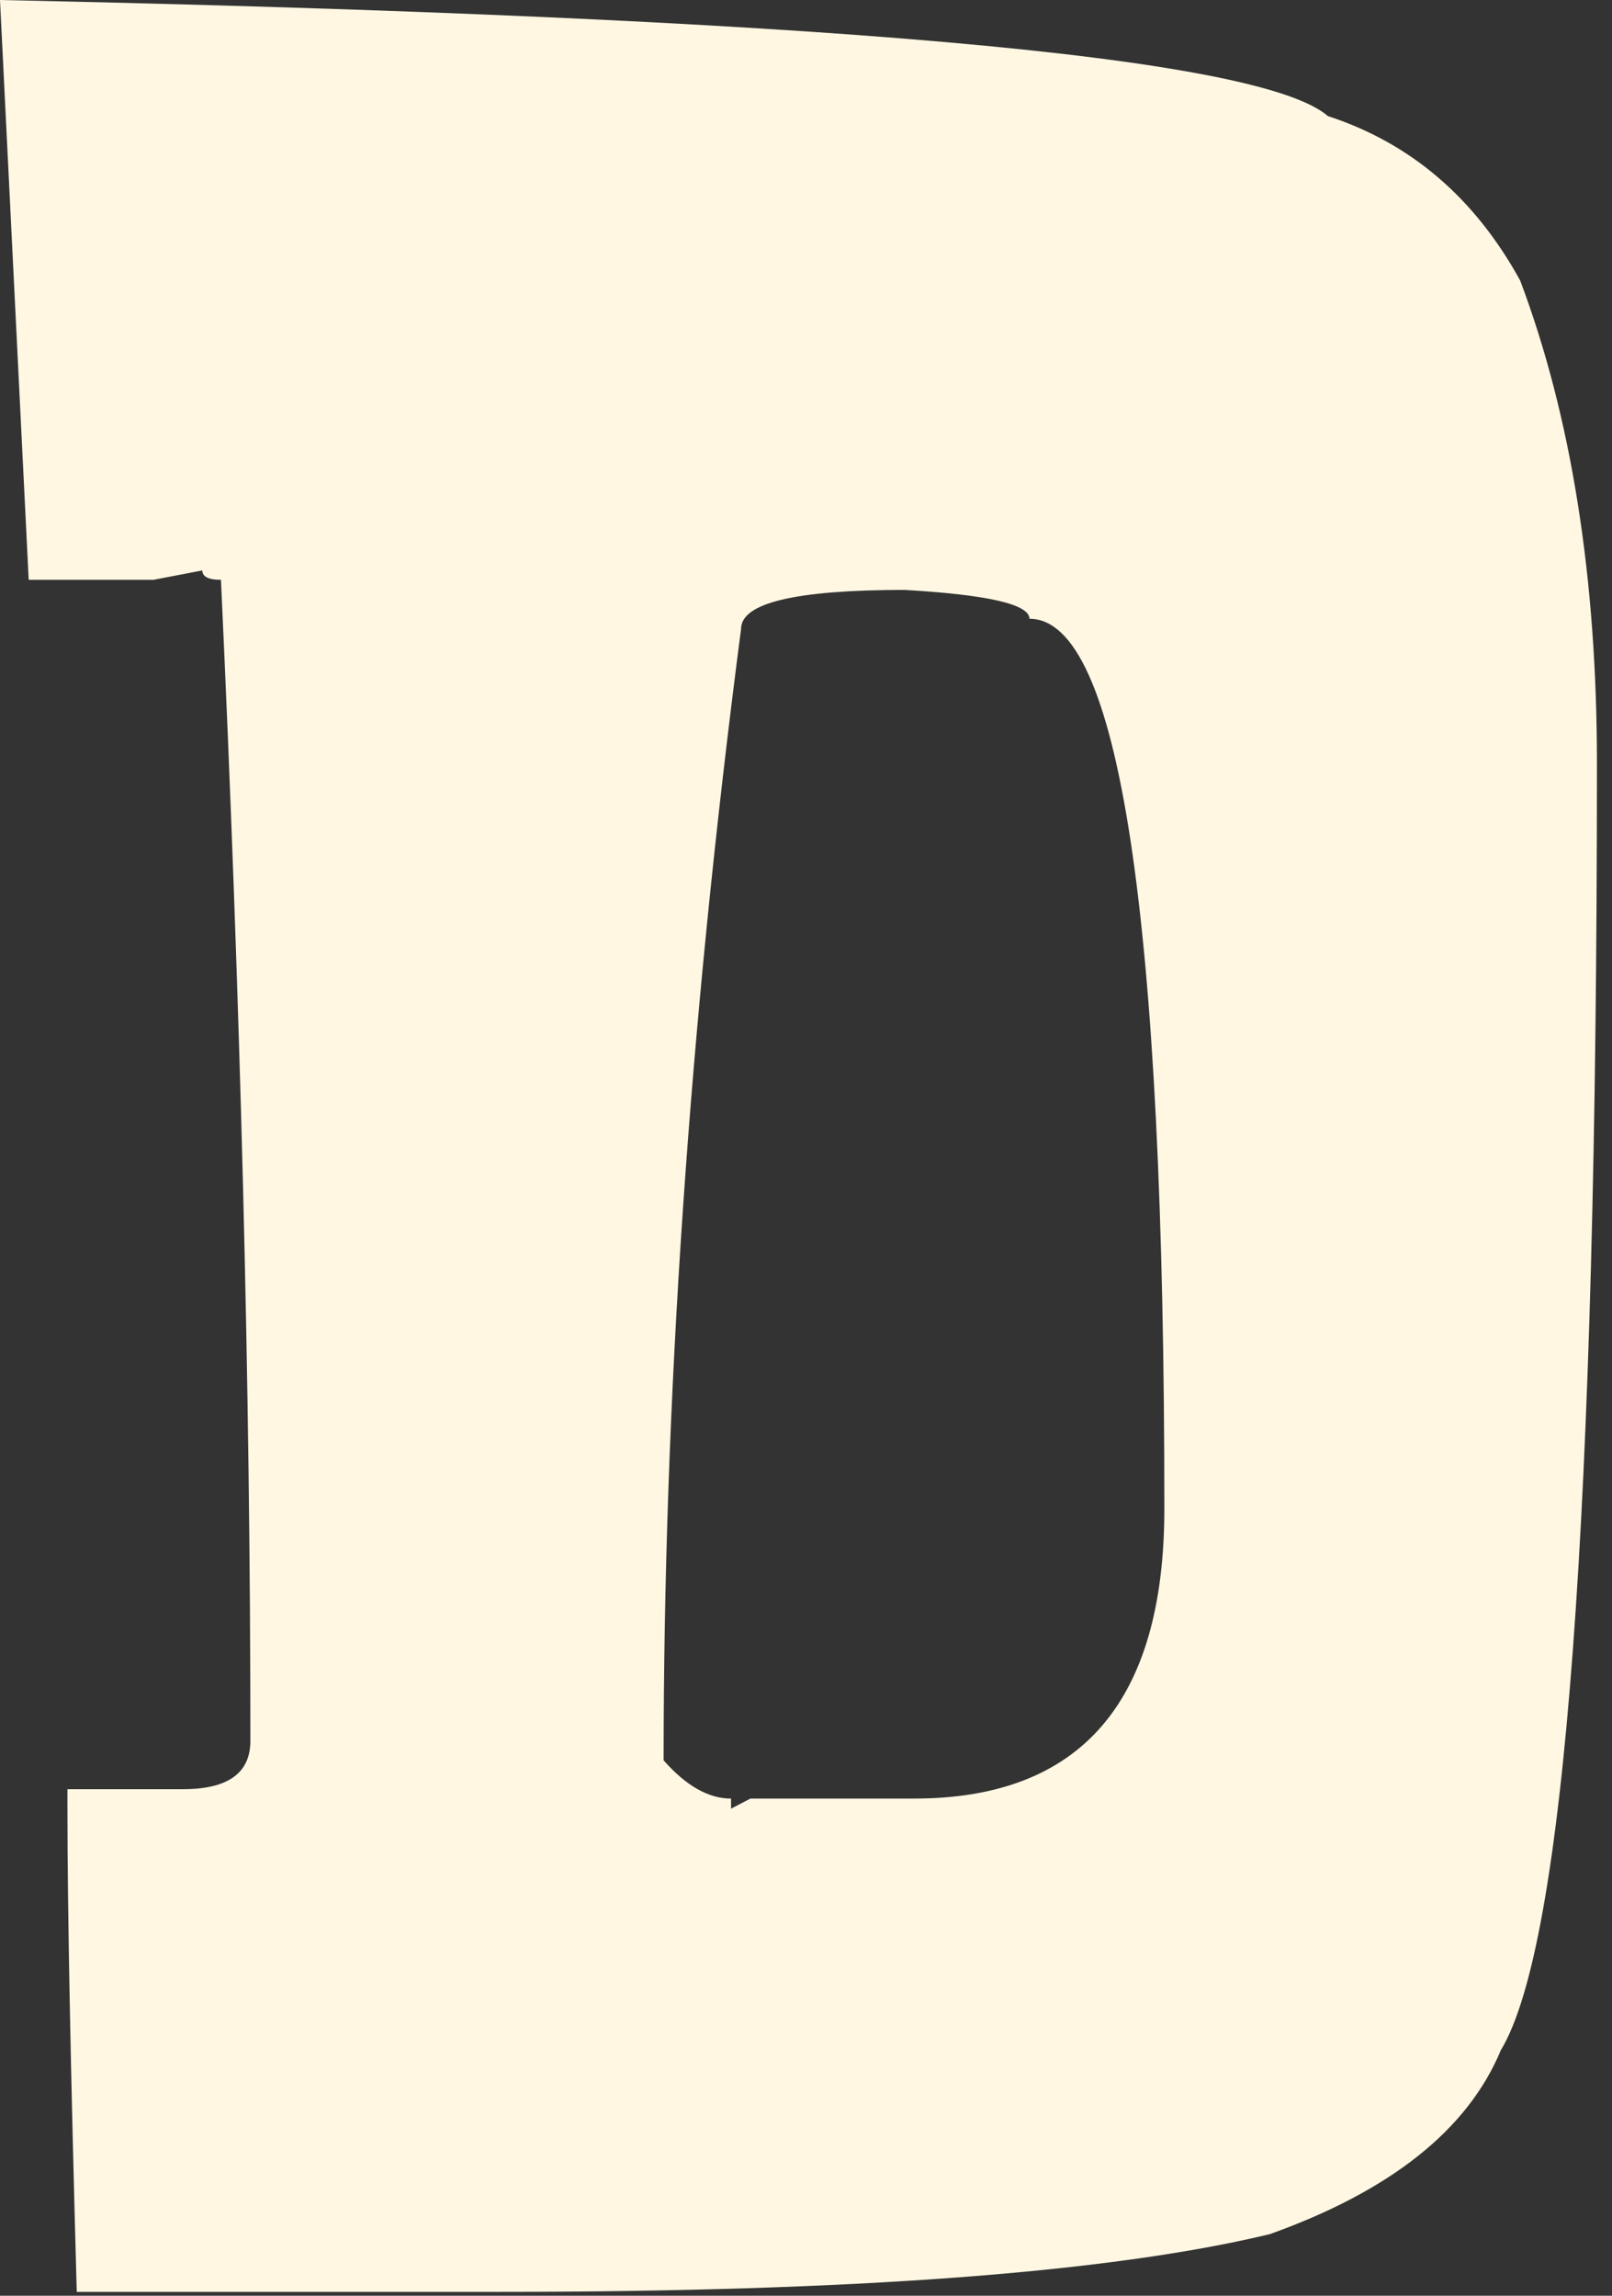 <?xml version="1.0" encoding="UTF-8"?> <svg xmlns="http://www.w3.org/2000/svg" width="99" height="141" viewBox="0 0 99 141" fill="none"><rect x="0" y="0" width="99" height="141" fill="#333333" stroke="none"/><path d="M30.709 140.761H4.714C4.332 127.06 4.142 117.168 4.142 111.085V109.889H11.235C13.996 109.889 15.377 108.9 15.377 106.921C15.377 85.277 14.774 61.507 13.57 35.611C12.806 35.611 12.425 35.419 12.425 35.035L9.429 35.611H1.762L0 0C50.139 1.063 77.323 3.44 81.553 7.131C86.634 8.785 90.57 12.151 93.361 17.23C96.504 25.586 98.075 35.478 98.075 46.905C98.075 93.087 96.107 119.427 92.171 125.923C90.144 130.795 85.415 134.56 77.984 137.217C68.174 139.579 52.415 140.761 30.709 140.761ZM44.896 111.085L46.086 110.465H56.131C66.382 110.465 71.508 104.53 71.508 92.659C71.508 56.222 68.746 38.003 63.224 38.003C63.224 37.117 60.669 36.526 55.558 36.231C48.861 36.231 45.513 37.028 45.513 38.623C42.341 62.924 40.755 86.089 40.755 108.117C42.135 109.682 43.516 110.465 44.896 110.465V111.085Z" fill="#FFF7E2"></path></svg> 